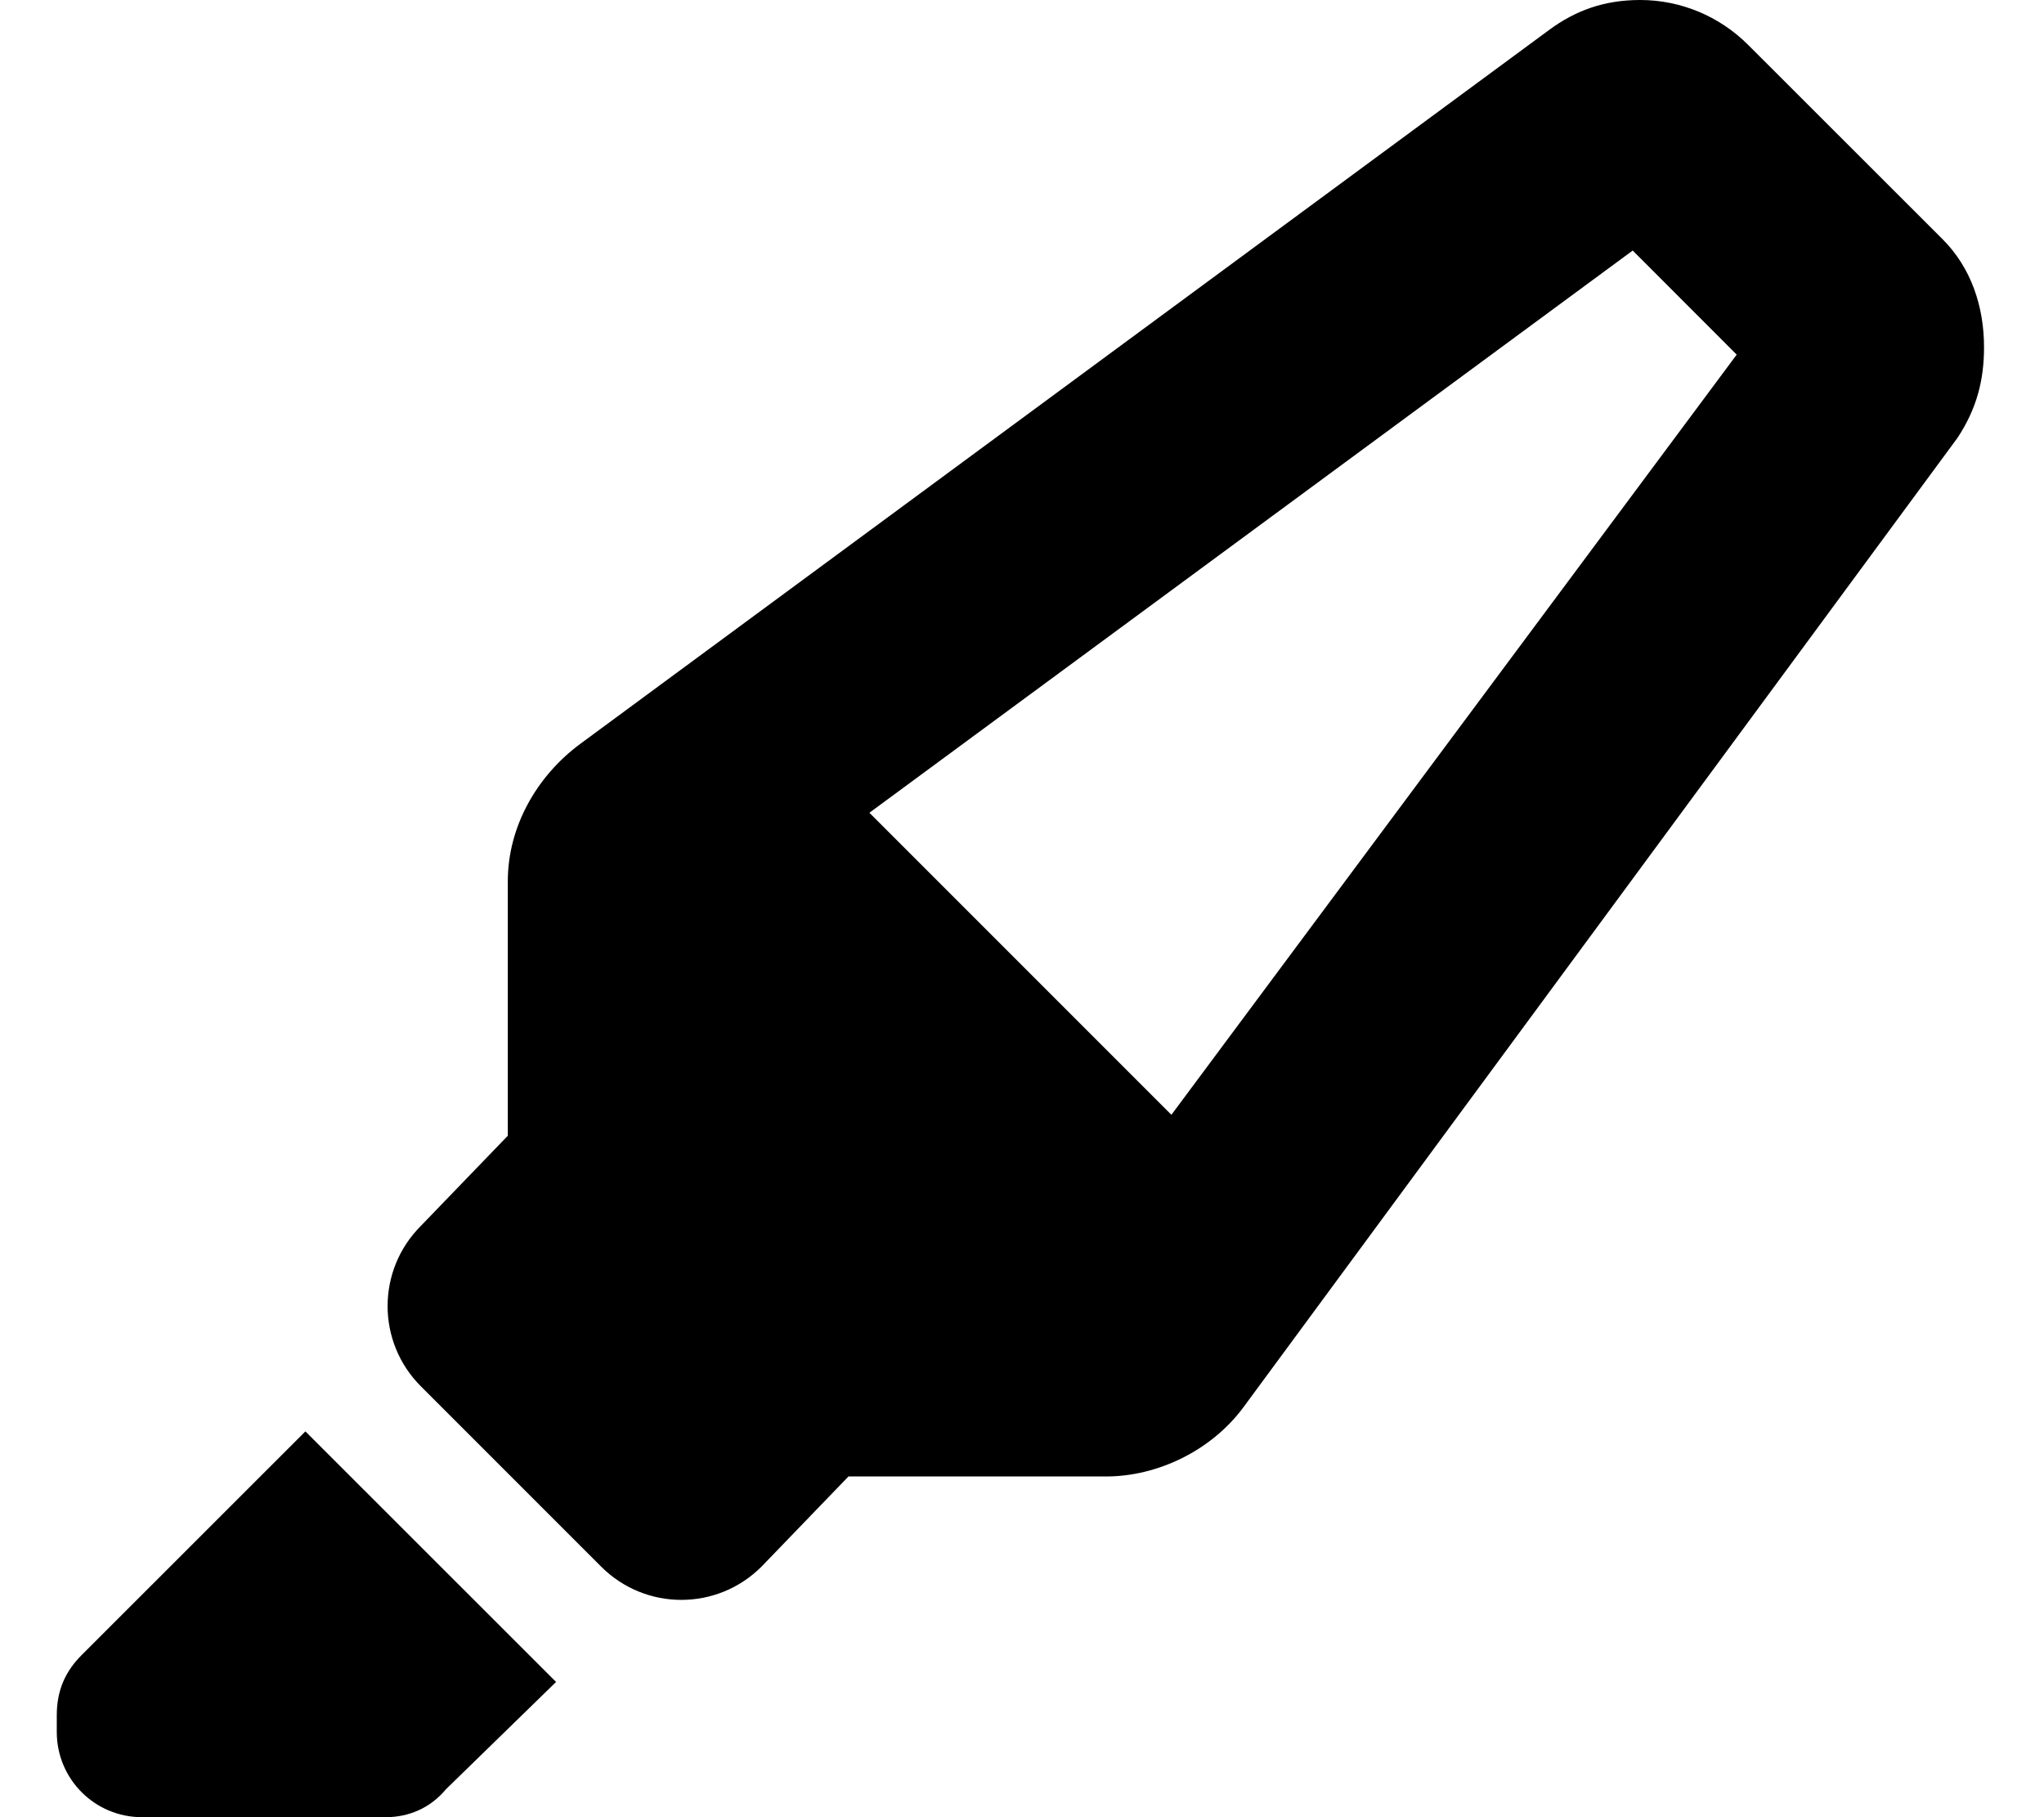 <svg xmlns="http://www.w3.org/2000/svg" viewBox="0 0 576 512"><!--! Font Awesome Free 6.1.1 by @fontawesome - https://fontawesome.com License - https://fontawesome.com/license/free (Icons: CC BY 4.0, Fonts: SIL OFL 1.1, Code: MIT License) Copyright 2022 Fonticons, Inc.--><path d="M143.1 320v-71.7c0-15.3 8.1-29.6 20.4-38.7L436.6 8.398C444 2.943 452.1 0 462.2 0c11.4 0 22.3 4.539 30.4 12.62l54.8 54.76c8.1 8.08 11.7 19.04 11.7 30.46 0 9.16-2 17.26-7.5 25.56L350.4 396.5c-9.1 12.3-24.3 19.5-38.7 19.5h-72.6l-24.5 25.4c-12.5 12.5-32.7 12.5-45.2 0l-50.8-50.8c-12.5-12.5-12.5-32.7 0-45.2l24.5-25.4zM489.4 99.92l-29.3-29.33L245 229l85.1 85.1L489.4 99.92zM23.03 466.3l63.03-63 70.64 70.6-31 30.2c-4.5 5.4-10.6 7.9-17 7.9H40c-13.25 0-24-10.7-24-24v-4.7c0-7.2 2.53-12.5 7.03-17z"/></svg>
